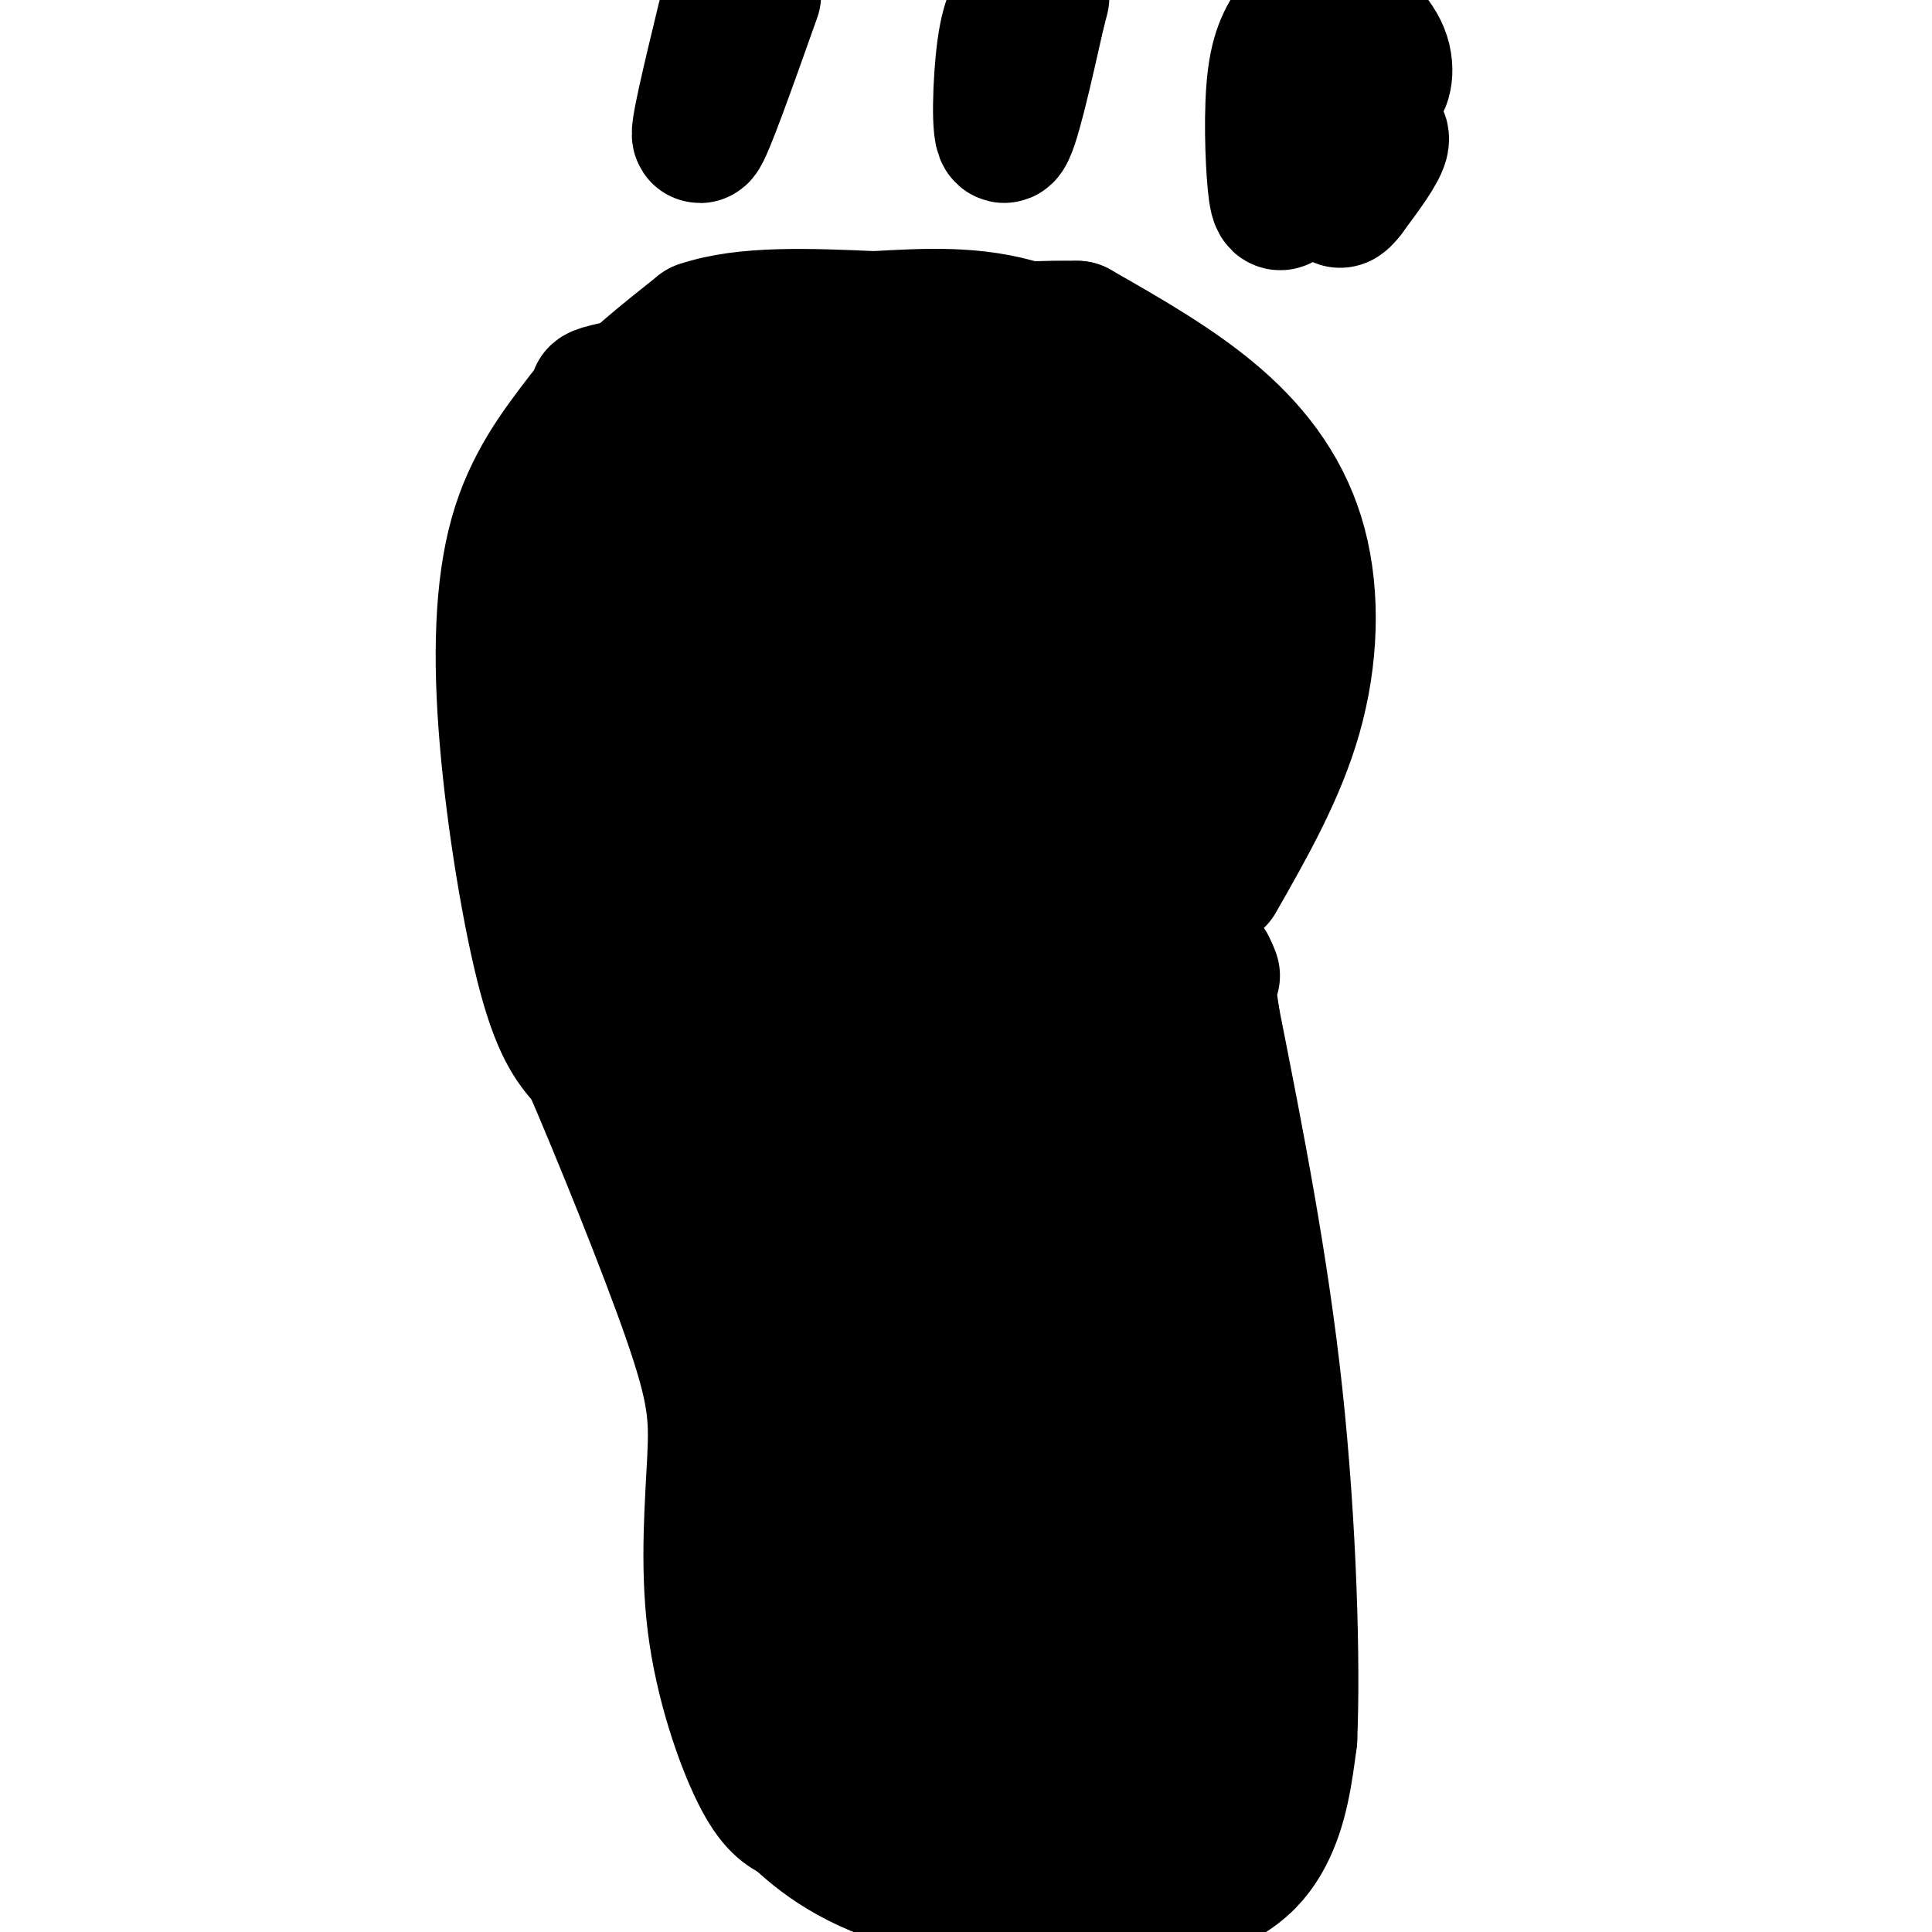 <svg viewBox='0 0 400 400' version='1.1' xmlns='http://www.w3.org/2000/svg' xmlns:xlink='http://www.w3.org/1999/xlink'><g fill='none' stroke='#000000' stroke-width='28' stroke-linecap='round' stroke-linejoin='round'><path d='M252,182c6.315,-11.071 12.631,-22.143 16,-34c3.369,-11.857 3.792,-24.500 1,-35c-2.792,-10.500 -8.798,-18.857 -17,-26c-8.202,-7.143 -18.601,-13.071 -29,-19'/><path d='M223,68c-24.024,-0.583 -69.583,7.458 -88,11c-18.417,3.542 -9.690,2.583 -7,4c2.690,1.417 -0.655,5.208 -4,9'/><path d='M121,86c-5.506,7.167 -11.012,14.333 -14,25c-2.988,10.667 -3.458,24.833 -2,42c1.458,17.167 4.845,37.333 8,49c3.155,11.667 6.077,14.833 9,18'/><path d='M122,220c5.814,13.456 15.848,38.097 21,53c5.152,14.903 5.422,20.067 5,29c-0.422,8.933 -1.537,21.636 0,34c1.537,12.364 5.725,24.390 9,31c3.275,6.610 5.638,7.805 8,9'/><path d='M165,376c4.491,4.238 11.719,10.332 26,14c14.281,3.668 35.614,4.911 49,3c13.386,-1.911 18.825,-6.974 22,-13c3.175,-6.026 4.088,-13.013 5,-20'/><path d='M267,360c0.689,-15.422 -0.089,-43.978 -3,-71c-2.911,-27.022 -7.956,-52.511 -13,-78'/><path d='M251,211c-2.167,-14.500 -1.083,-11.750 0,-9'/><path d='M175,107c-0.244,14.956 -0.489,29.911 -2,19c-1.511,-10.911 -4.289,-47.689 -8,-54c-3.711,-6.311 -8.356,17.844 -13,42'/><path d='M152,114c-3.411,20.105 -5.440,49.368 -5,43c0.440,-6.368 3.349,-48.368 1,-55c-2.349,-6.632 -9.957,22.105 -13,38c-3.043,15.895 -1.522,18.947 0,22'/><path d='M135,162c0.489,-12.756 1.711,-55.644 2,-59c0.289,-3.356 -0.356,32.822 -1,69'/><path d='M136,172c-2.774,5.286 -9.208,-16.000 -12,-34c-2.792,-18.000 -1.940,-32.714 -1,-41c0.940,-8.286 1.970,-10.143 3,-12'/><path d='M126,85c3.667,-4.833 11.333,-10.917 19,-17'/><path d='M145,68c9.167,-3.167 22.583,-2.583 36,-2'/><path d='M181,66c11.111,-0.622 20.889,-1.178 31,2c10.111,3.178 20.556,10.089 31,17'/><path d='M243,85c7.574,4.400 11.010,6.901 15,12c3.990,5.099 8.536,12.796 7,15c-1.536,2.204 -9.153,-1.085 -18,1c-8.847,2.085 -18.923,9.542 -29,17'/><path d='M218,130c-9.622,5.826 -19.177,11.892 -26,21c-6.823,9.108 -10.914,21.260 -14,17c-3.086,-4.260 -5.167,-24.931 -4,-38c1.167,-13.069 5.584,-18.534 10,-24'/><path d='M184,106c-8.083,10.357 -33.292,48.250 -39,48c-5.708,-0.250 8.083,-38.643 13,-48c4.917,-9.357 0.958,10.321 -3,30'/><path d='M155,136c-2.008,20.303 -5.528,56.061 -7,67c-1.472,10.939 -0.896,-2.939 -8,-18c-7.104,-15.061 -21.887,-31.303 -29,-41c-7.113,-9.697 -6.557,-12.848 -6,-16'/><path d='M210,116c-3.000,0.040 -6.000,0.080 -8,0c-2.000,-0.080 -3.000,-0.279 0,-4c3.000,-3.721 10.000,-10.963 11,-14c1.000,-3.037 -4.000,-1.868 -9,0c-5.000,1.868 -10.000,4.434 -15,7'/><path d='M189,105c-1.369,4.262 2.708,11.417 9,18c6.292,6.583 14.798,12.595 11,6c-3.798,-6.595 -19.899,-25.798 -36,-45'/><path d='M173,84c-5.560,-7.500 -1.458,-3.750 0,-3c1.458,0.750 0.274,-1.500 8,0c7.726,1.500 24.363,6.750 41,12'/><path d='M222,93c8.405,2.786 8.917,3.750 12,5c3.083,1.250 8.738,2.786 6,16c-2.738,13.214 -13.869,38.107 -25,63'/><path d='M215,177c-4.869,18.631 -4.542,33.708 -5,46c-0.458,12.292 -1.702,21.798 -10,40c-8.298,18.202 -23.649,45.101 -39,72'/><path d='M161,335c-5.335,13.394 0.828,10.879 4,-5c3.172,-15.879 3.354,-45.121 2,-66c-1.354,-20.879 -4.244,-33.394 -7,-43c-2.756,-9.606 -5.378,-16.303 -8,-23'/><path d='M152,198c-5.600,-13.133 -15.600,-34.467 -13,-27c2.600,7.467 17.800,43.733 33,80'/><path d='M172,251c-5.494,-1.761 -35.730,-46.163 -41,-52c-5.270,-5.837 14.427,26.890 25,45c10.573,18.110 12.021,21.603 7,10c-5.021,-11.603 -16.510,-38.301 -28,-65'/><path d='M135,189c5.048,9.857 31.667,67.000 34,77c2.333,10.000 -19.619,-27.143 -30,-46c-10.381,-18.857 -9.190,-19.429 -8,-20'/><path d='M131,200c5.667,9.619 23.833,43.667 31,36c7.167,-7.667 3.333,-57.048 4,-75c0.667,-17.952 5.833,-4.476 11,9'/><path d='M177,170c8.022,-3.089 22.578,-15.311 33,-27c10.422,-11.689 16.711,-22.844 23,-34'/><path d='M233,109c-5.893,-0.286 -32.125,16.000 -45,35c-12.875,19.000 -12.393,40.714 -13,60c-0.607,19.286 -2.304,36.143 -4,53'/><path d='M171,257c-2.375,20.036 -6.312,43.627 -3,22c3.312,-21.627 13.874,-88.472 19,-118c5.126,-29.528 4.817,-21.739 6,-17c1.183,4.739 3.857,6.430 6,14c2.143,7.570 3.755,21.020 4,35c0.245,13.980 -0.878,28.490 -2,43'/><path d='M201,236c-0.522,20.802 -0.828,51.306 -1,43c-0.172,-8.306 -0.211,-55.422 1,-83c1.211,-27.578 3.672,-35.617 6,-28c2.328,7.617 4.522,30.891 5,50c0.478,19.109 -0.761,34.055 -2,49'/><path d='M210,267c-2.951,17.086 -9.327,35.301 -4,25c5.327,-10.301 22.357,-49.120 31,-77c8.643,-27.880 8.898,-44.823 9,-58c0.102,-13.177 0.051,-22.589 0,-32'/><path d='M246,125c0.881,9.417 3.083,48.958 0,83c-3.083,34.042 -11.452,62.583 -14,86c-2.548,23.417 0.726,41.708 4,60'/><path d='M236,354c-2.841,-9.829 -11.944,-64.403 -17,-102c-5.056,-37.597 -6.065,-58.218 -3,-55c3.065,3.218 10.203,30.275 13,43c2.797,12.725 1.253,11.118 1,18c-0.253,6.882 0.785,22.252 -1,35c-1.785,12.748 -6.392,22.874 -11,33'/><path d='M218,326c-11.133,-18.644 -33.467,-81.756 -42,-91c-8.533,-9.244 -3.267,35.378 2,80'/><path d='M178,315c-0.405,20.702 -2.417,32.458 -2,39c0.417,6.542 3.262,7.869 6,9c2.738,1.131 5.369,2.065 8,3'/><path d='M190,366c9.036,0.036 27.625,-1.375 37,-5c9.375,-3.625 9.536,-9.464 10,-17c0.464,-7.536 1.232,-16.768 2,-26'/><path d='M239,318c0.242,-5.199 -0.152,-5.198 0,-7c0.152,-1.802 0.848,-5.408 4,2c3.152,7.408 8.758,25.831 11,37c2.242,11.169 1.121,15.085 0,19'/><path d='M254,369c-3.563,3.836 -12.470,3.925 -24,3c-11.530,-0.925 -25.681,-2.864 -33,-5c-7.319,-2.136 -7.805,-4.467 -6,-10c1.805,-5.533 5.903,-14.266 10,-23'/><path d='M201,334c3.396,-11.988 6.885,-30.458 10,-35c3.115,-4.542 5.856,4.844 8,16c2.144,11.156 3.693,24.080 6,30c2.307,5.920 5.374,4.834 0,-5c-5.374,-9.834 -19.187,-28.417 -33,-47'/><path d='M192,293c-5.214,11.905 -1.750,65.167 1,67c2.750,1.833 4.786,-47.762 10,-57c5.214,-9.238 13.607,21.881 22,53'/><path d='M225,356c7.156,-2.644 14.044,-35.756 16,-63c1.956,-27.244 -1.022,-48.622 -4,-70'/><path d='M237,223c-2.667,-24.167 -7.333,-49.583 -12,-75'/><path d='M281,8c1.356,4.756 2.711,9.511 4,10c1.289,0.489 2.511,-3.289 1,-7c-1.511,-3.711 -5.756,-7.356 -10,-11'/><path d='M276,0c-2.835,-1.188 -4.923,1.342 -7,4c-2.077,2.658 -4.144,5.444 -5,12c-0.856,6.556 -0.500,16.880 0,22c0.500,5.120 1.143,5.034 3,1c1.857,-4.034 4.929,-12.017 8,-20'/><path d='M275,19c1.310,-6.798 0.583,-13.792 0,-14c-0.583,-0.208 -1.024,6.369 0,11c1.024,4.631 3.512,7.315 6,10'/><path d='M281,26c2.356,1.733 5.244,1.067 5,3c-0.244,1.933 -3.622,6.467 -7,11'/><path d='M279,40c-1.500,2.000 -1.750,1.500 -2,1'/><path d='M212,0c-1.533,1.644 -3.067,3.289 -4,10c-0.933,6.711 -1.267,18.489 0,18c1.267,-0.489 4.133,-13.244 7,-26'/><path d='M215,2c1.167,-4.333 0.583,-2.167 0,0'/><path d='M150,4c-3.000,12.417 -6.000,24.833 -5,24c1.000,-0.833 6.000,-14.917 11,-29'/></g>
</svg>